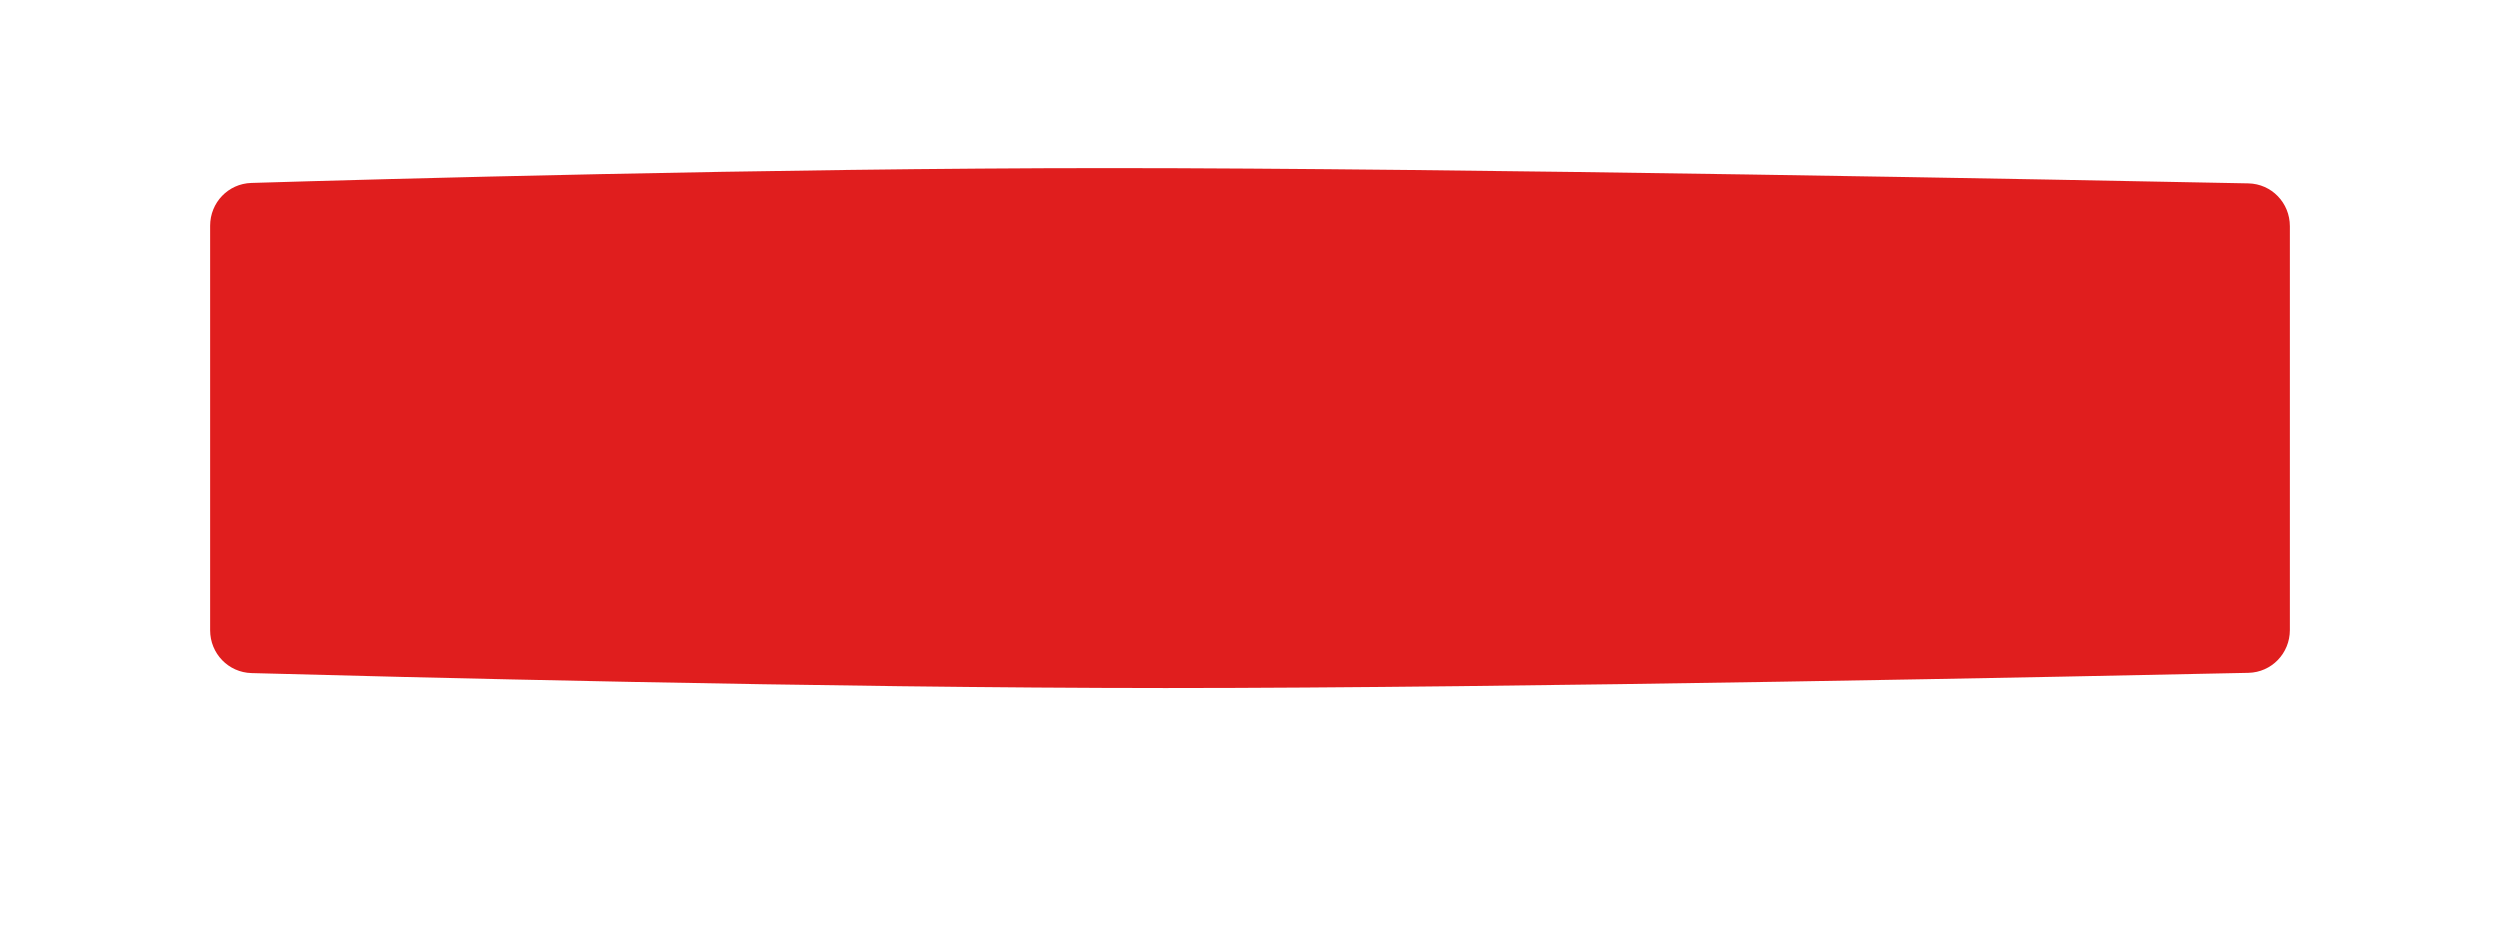 <?xml version="1.0" encoding="UTF-8"?> <svg xmlns="http://www.w3.org/2000/svg" width="1866" height="702" viewBox="0 0 1866 702" fill="none"> <g filter="url(#filter0_d_186_5821)"> <path d="M156.844 158.027C156.844 140.756 170.333 126.614 187.596 126.095C281.922 123.259 575.928 115.068 825.944 115.019C1088 114.969 1554.14 123.935 1678.15 126.418C1695.56 126.766 1709.16 140.977 1709.16 158.393V459.782C1709.16 477.178 1695.56 491.379 1678.17 491.753C1559.86 494.298 1130.22 503.134 869.914 503.097C617.224 503.061 288.751 494.686 187.741 491.937C170.434 491.466 156.844 477.302 156.844 459.988V158.027Z" fill="#E01E1E"></path> </g> <defs> <filter id="filter0_d_186_5821" x="0" y="6.86783e-05" width="1866" height="701.766" filterUnits="userSpaceOnUse" color-interpolation-filters="sRGB"> <feFlood flood-opacity="0" result="BackgroundImageFix"></feFlood> <feColorMatrix in="SourceAlpha" type="matrix" values="0 0 0 0 0 0 0 0 0 0 0 0 0 0 0 0 0 0 127 0" result="hardAlpha"></feColorMatrix> <feOffset dy="10.454"></feOffset> <feGaussianBlur stdDeviation="19.602"></feGaussianBlur> <feComposite in2="hardAlpha" operator="out"></feComposite> <feColorMatrix type="matrix" values="0 0 0 0 0.878 0 0 0 0 0.118 0 0 0 0 0.118 0 0 0 0.4 0"></feColorMatrix> <feBlend mode="normal" in2="BackgroundImageFix" result="effect1_dropShadow_186_5821"></feBlend> <feBlend mode="normal" in="SourceGraphic" in2="effect1_dropShadow_186_5821" result="shape"></feBlend> </filter> </defs> </svg> 
